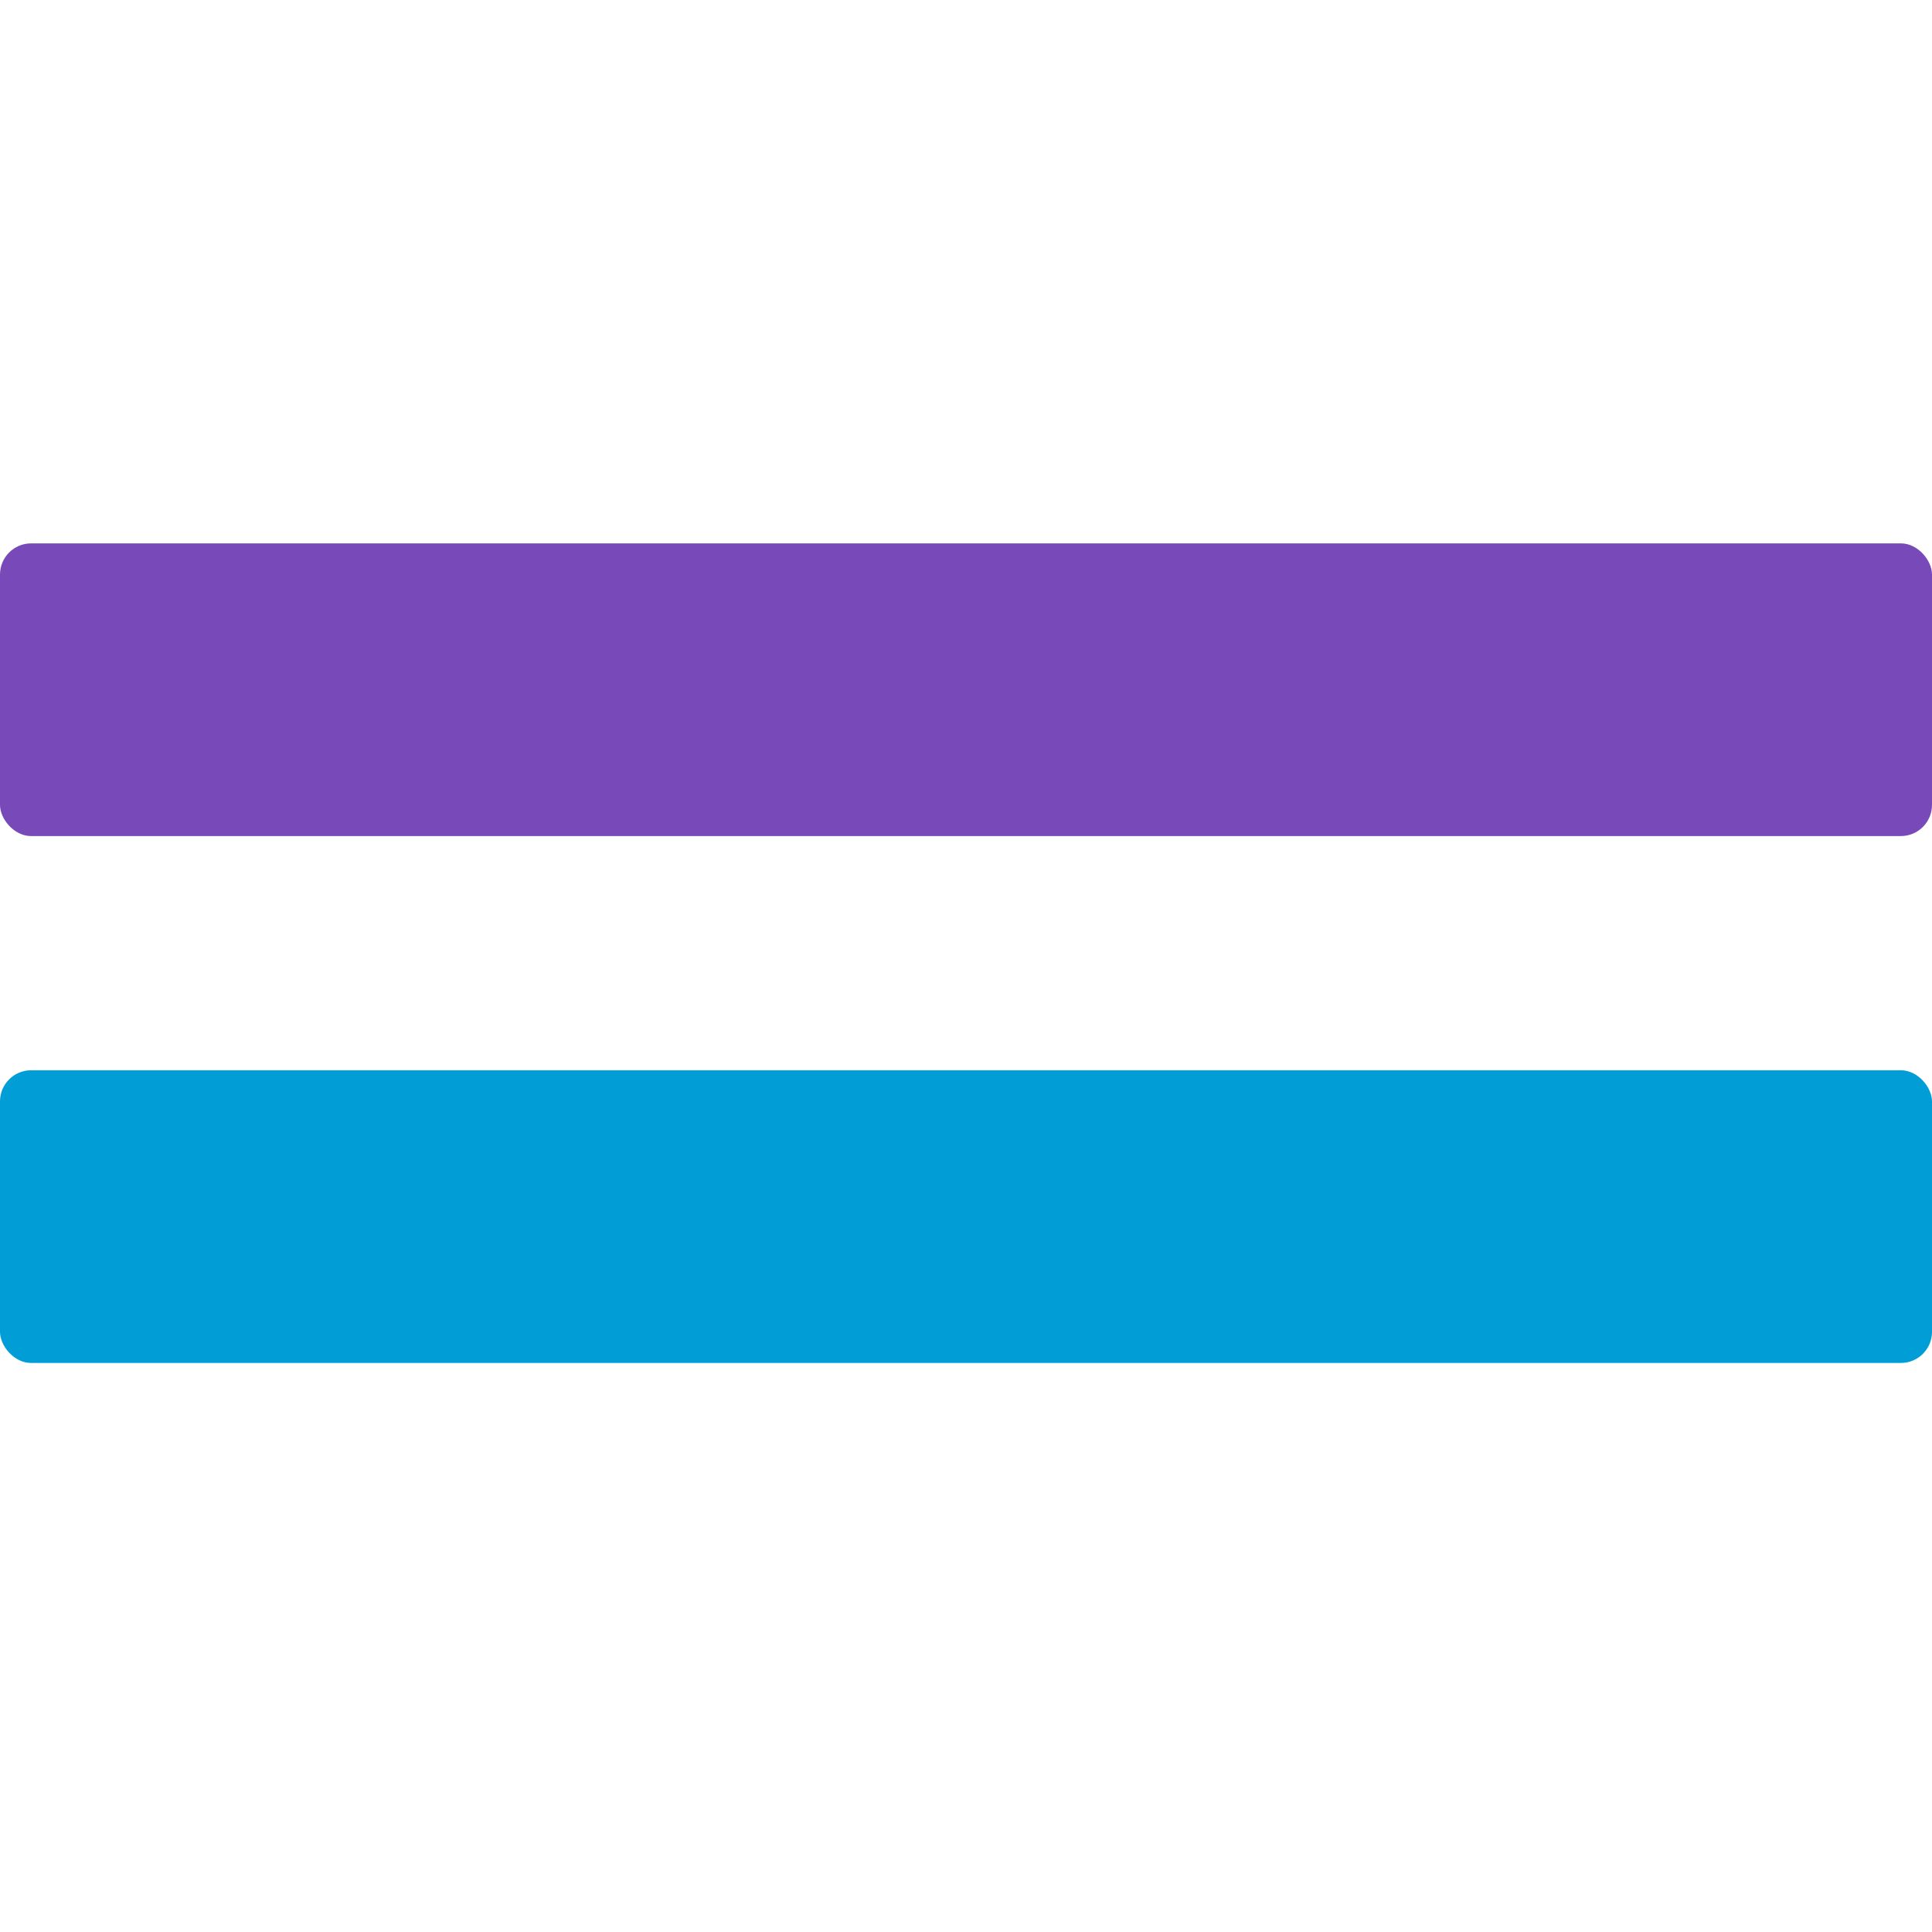 <svg width="32" height="32" viewBox="0 0 32 32" fill="none" xmlns="http://www.w3.org/2000/svg">
<rect y="9" width="32" height="4.848" rx="0.516" fill="#7849B8"/>
<rect y="17.727" width="32" height="4.848" rx="0.516" fill="#009DD6"/>
</svg>
